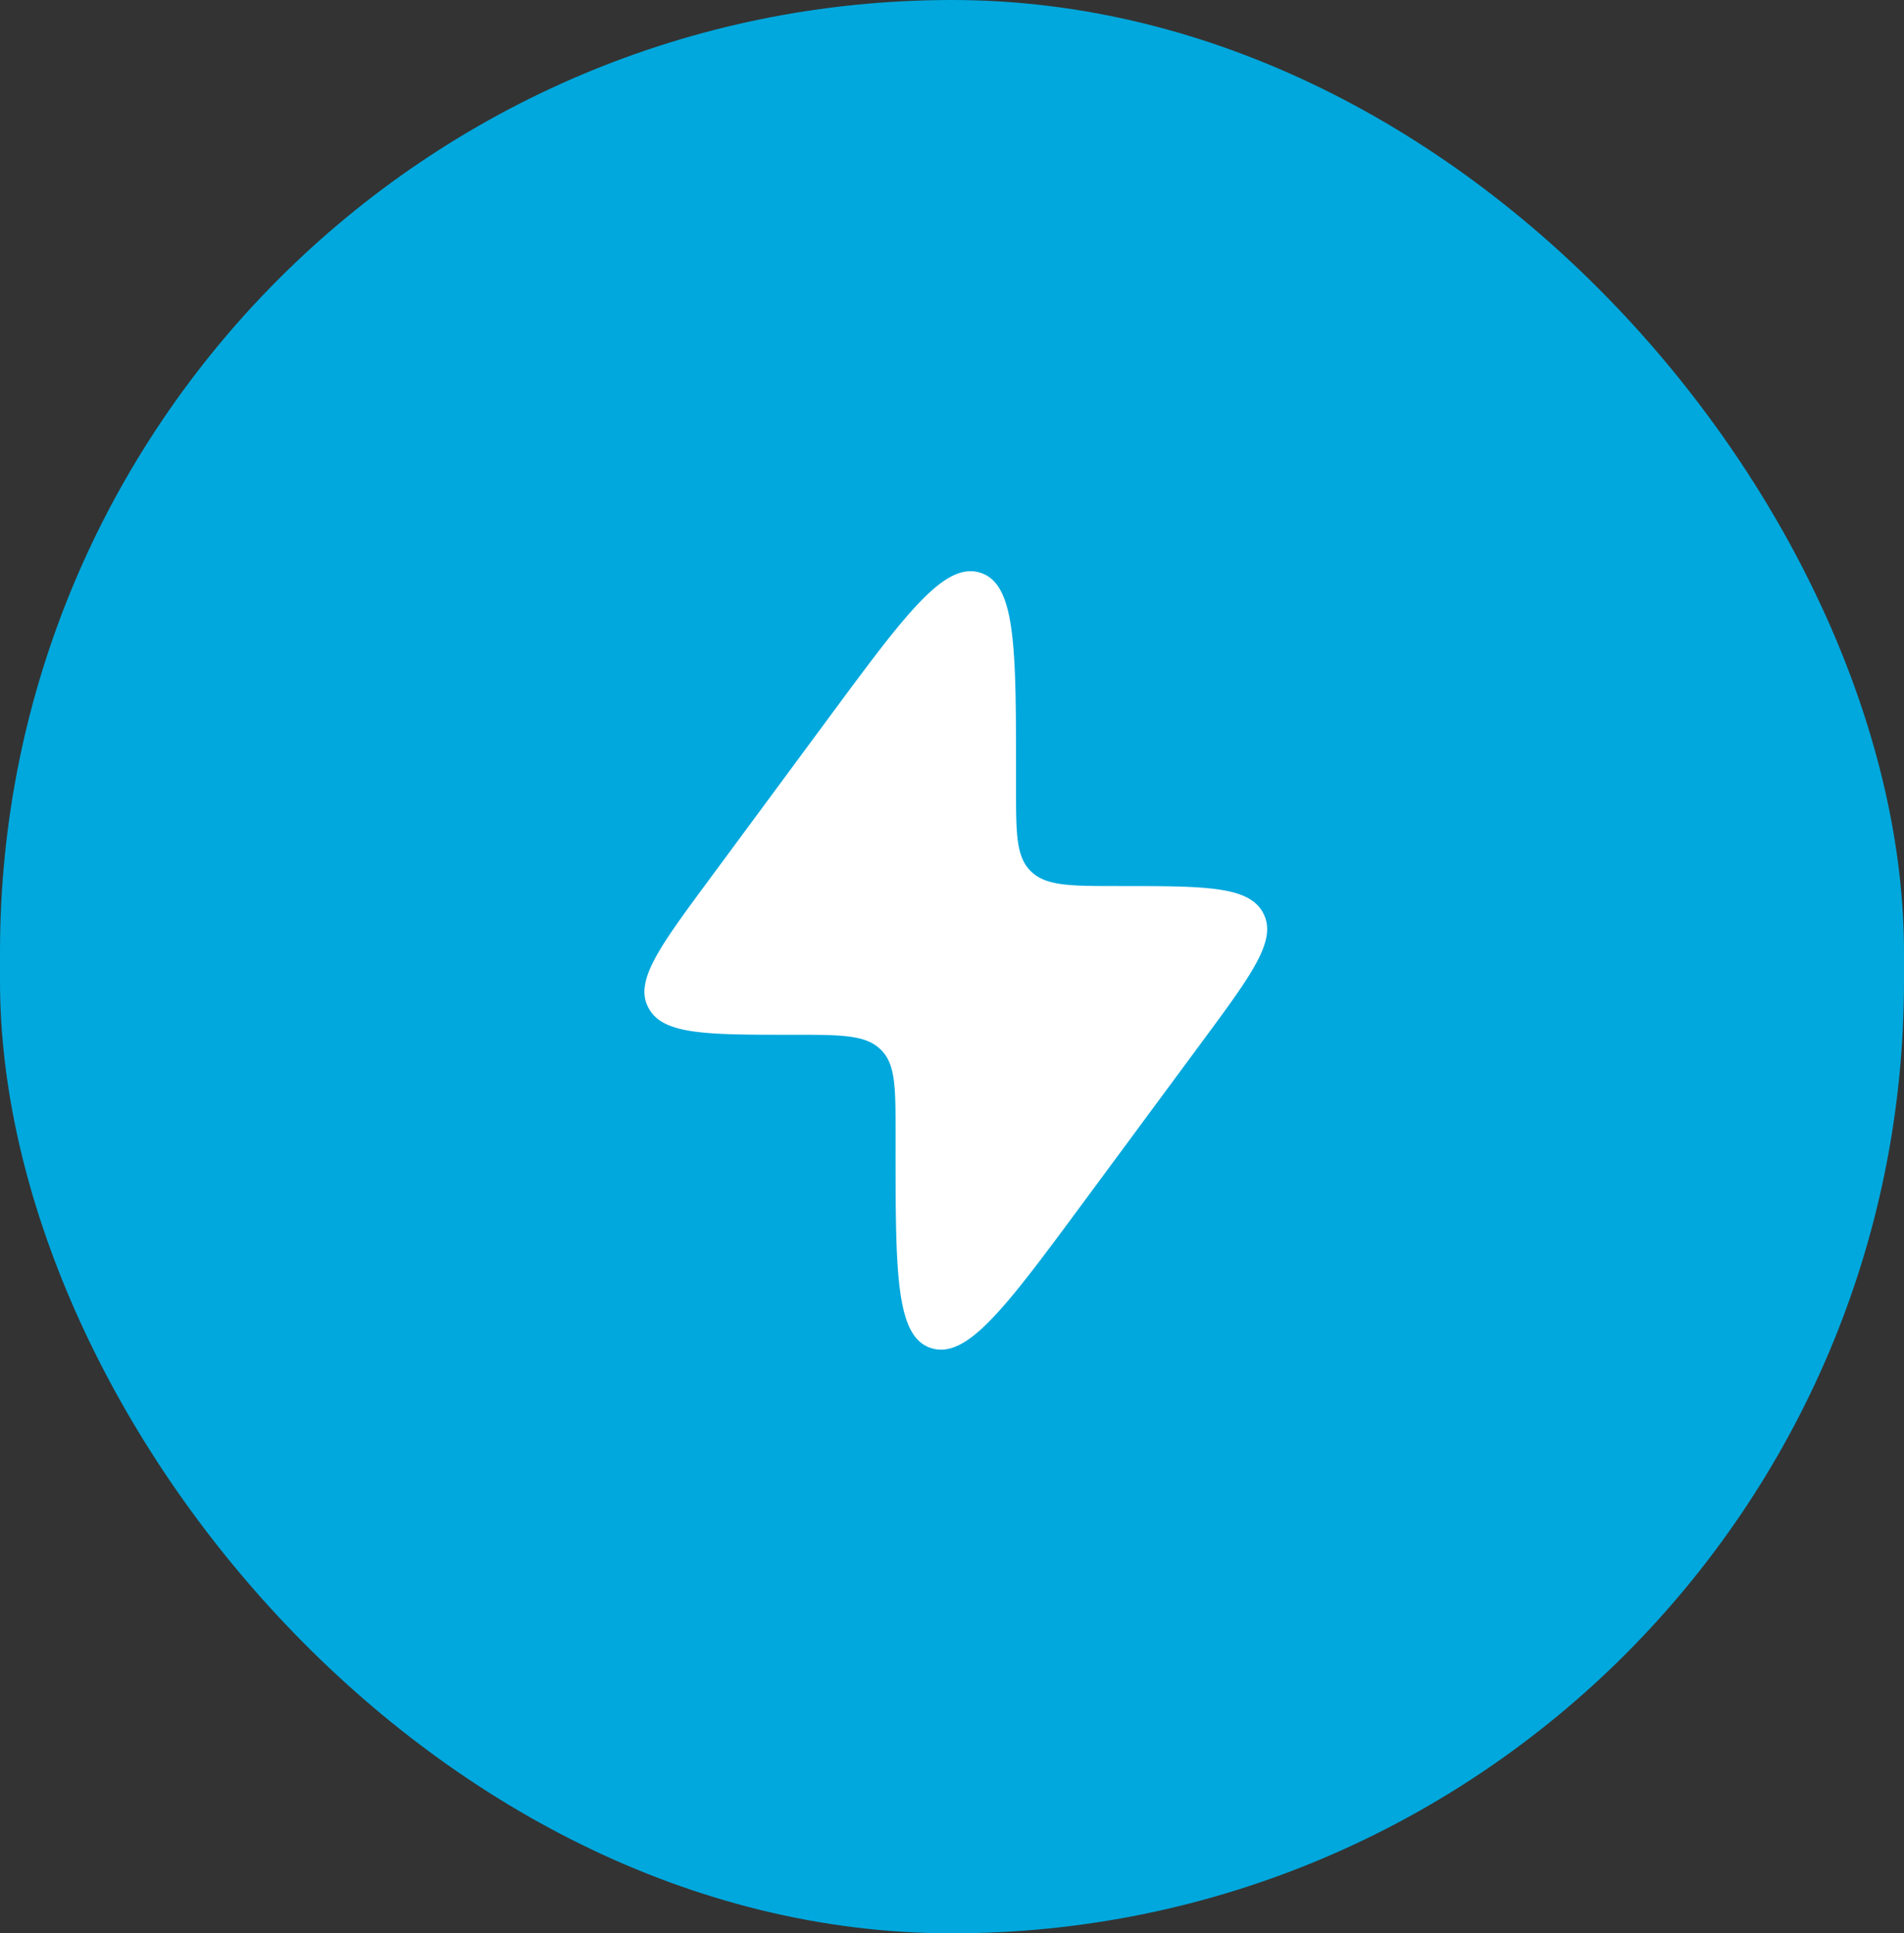 <svg xmlns="http://www.w3.org/2000/svg" width="130" height="132" viewBox="0 0 130 132">
    <rect x="0" y="0" width="130" height="132" fill="#333333" stroke="none"/>
    <g data-name="Group 1471">
        <g data-name="Group 359">
            <g data-name="Group 176" transform="translate(-.499)">
                <rect data-name="Rectangle 9" width="130" height="132" rx="65" transform="translate(.499)" style="fill:#00A8DD"/>
            </g>
        </g>
        <path d="m8.437 23.032 8.137-11.01c5.26-7.117 7.89-10.675 10.344-9.923s2.454 5.116 2.454 13.845v.823c0 3.148 0 4.722 1.006 5.71l.053.051c1.028.967 2.666.967 5.943.967 5.9 0 8.845 0 9.841 1.788l.048.09c.941 1.816-.766 4.126-4.181 8.745l-8.137 11.01C28.685 52.243 26.054 55.8 23.6 55.05s-2.453-5.117-2.453-13.85v-.822c0-3.149 0-4.723-1.006-5.71l-.053-.051c-1.028-.967-2.666-.967-5.943-.967-5.9 0-8.845 0-9.841-1.788a1.282 1.282 0 0 1-.048-.09c-.94-1.811.767-4.121 4.181-8.74z" transform="translate(40 37)" style="fill:#fff"/>
    </g>
</svg>
